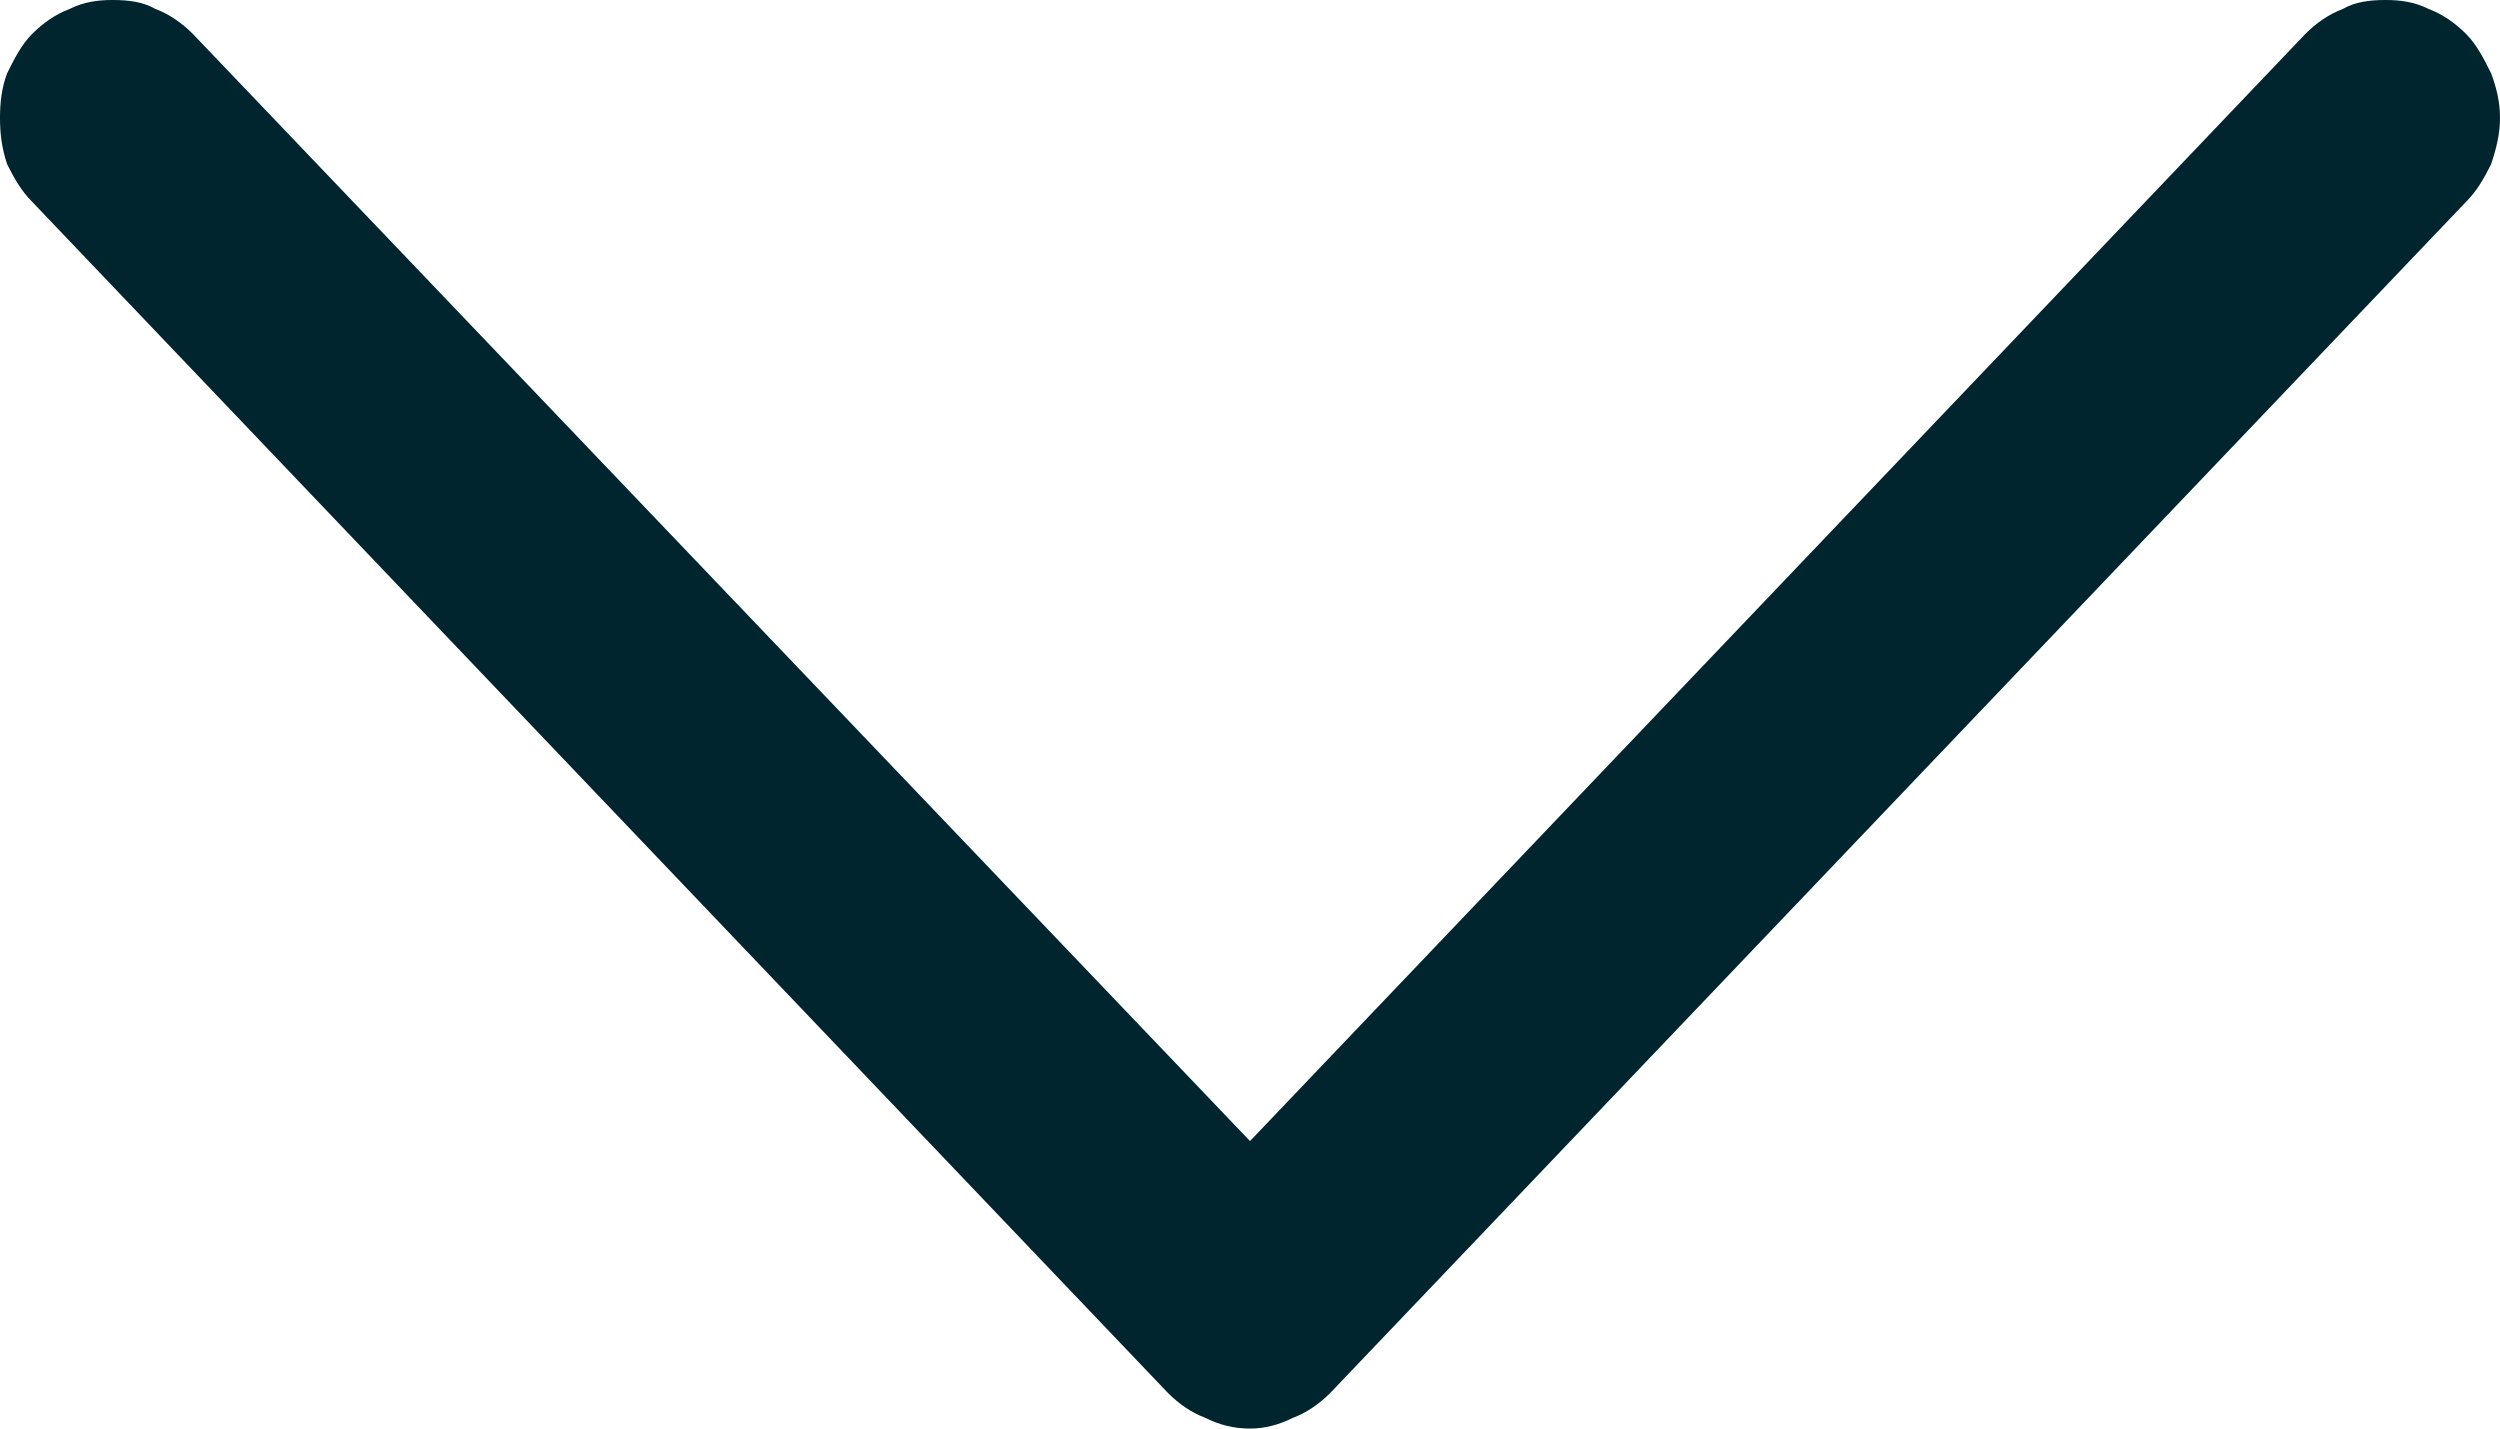 <svg width="14" height="8" viewBox="0 0 14 8" fill="none" xmlns="http://www.w3.org/2000/svg" xmlns:xlink="http://www.w3.org/1999/xlink">
	<desc>
			Created with Pixso.
	</desc>
	<defs/>
	<path id="path" d="M6.54 7.8L0.18 1.13C0.12 1.07 0.08 1 0.04 0.92C0.01 0.83 0 0.75 0 0.66C0 0.57 0.01 0.49 0.04 0.41C0.08 0.33 0.12 0.25 0.18 0.19C0.24 0.13 0.31 0.08 0.39 0.05C0.47 0.01 0.55 0 0.63 0C0.72 0 0.8 0.01 0.87 0.05C0.95 0.08 1.02 0.13 1.08 0.19L7 6.39L12.91 0.19C12.97 0.13 13.04 0.08 13.12 0.05C13.19 0.01 13.27 0 13.36 0C13.44 0 13.52 0.01 13.6 0.05C13.68 0.08 13.75 0.13 13.81 0.19C13.87 0.25 13.91 0.33 13.95 0.41C13.98 0.49 14 0.57 14 0.66C14 0.75 13.98 0.83 13.95 0.92C13.91 1 13.87 1.07 13.81 1.13L7.45 7.8C7.39 7.86 7.32 7.91 7.24 7.94C7.16 7.98 7.08 8 7 8C6.91 8 6.83 7.98 6.75 7.94C6.67 7.91 6.6 7.86 6.54 7.8Z" fill="#00252E" fill-opacity="1" fill-rule="nonzero"/>
</svg>
